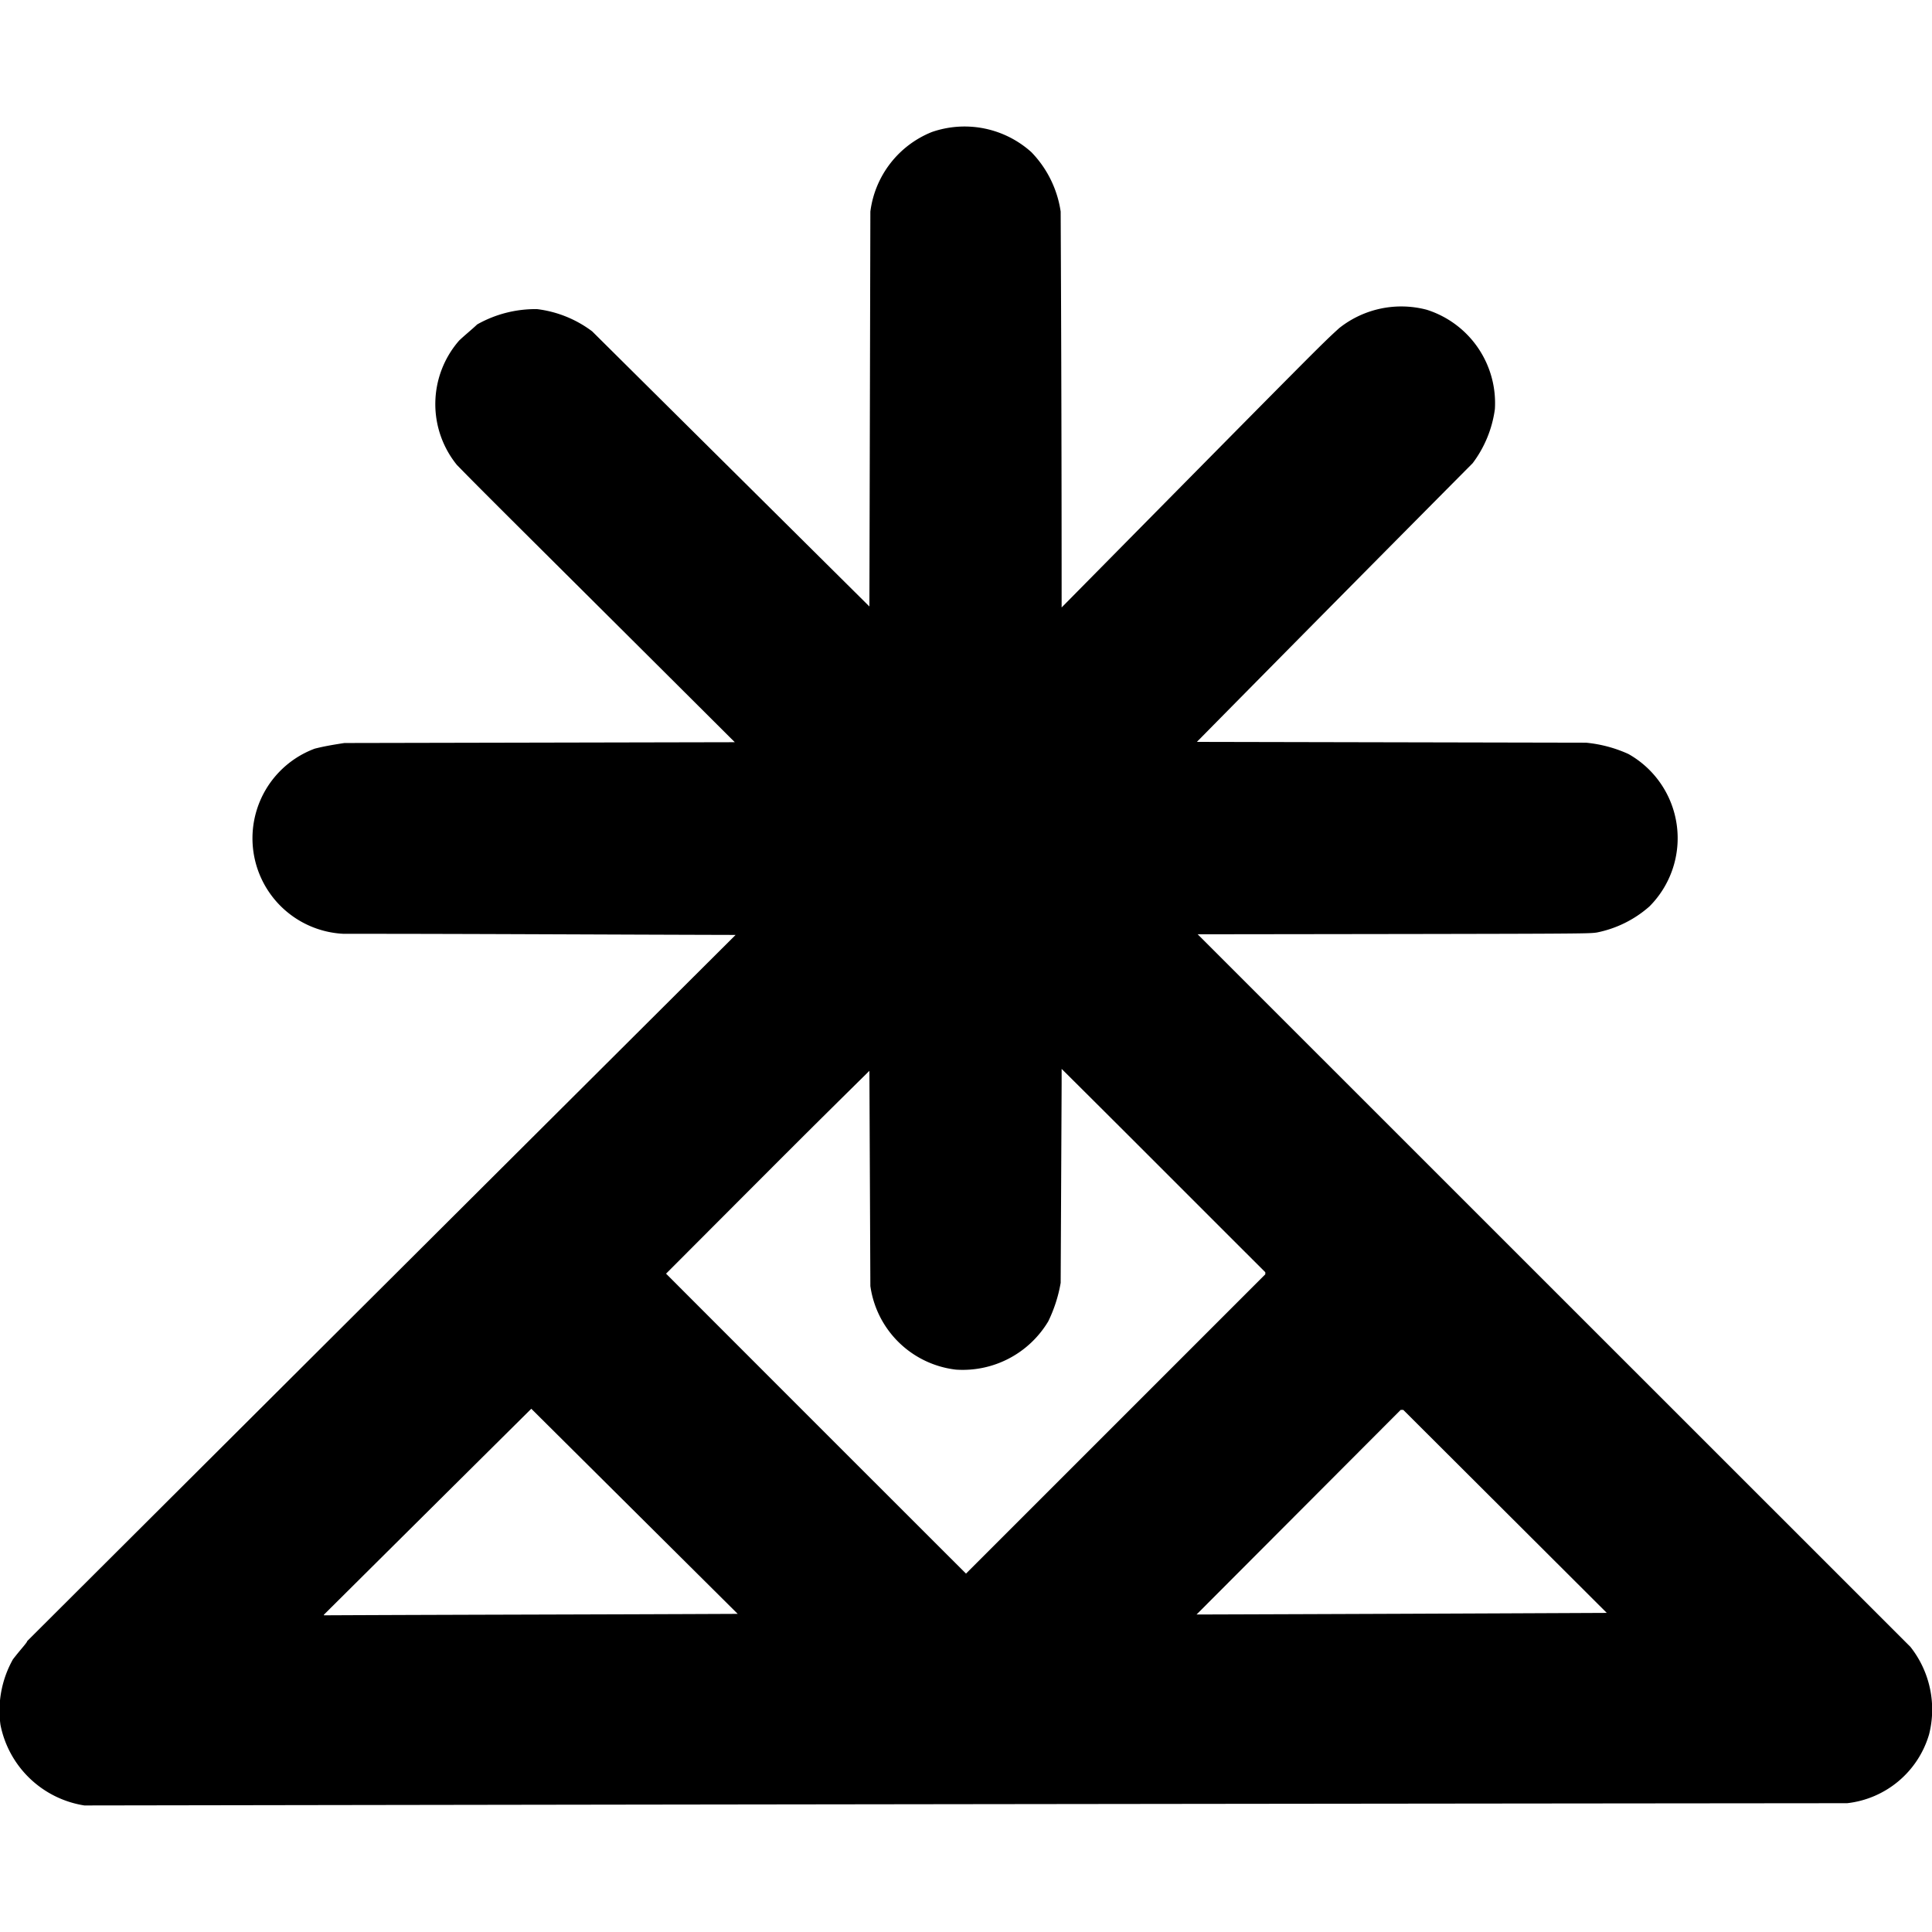 <svg id="Слой_1" data-name="Слой 1" xmlns="http://www.w3.org/2000/svg" viewBox="0 0 120 120"><title>safari-pinned-tab</title><path d="M118.66,102.29c-1-1-1-1-44.27-44.26C98.61,58,98.61,58,99.18,57.92a7,7,0,0,0,3.27-1.62,6,6,0,0,0-1.31-9.47,8.26,8.26,0,0,0-2.63-.7l-24.17-.05q8.55-8.67,17.13-17.31a7.17,7.17,0,0,0,1.38-3.36,6.08,6.08,0,0,0-4.23-6.17,6.2,6.2,0,0,0-5.44,1.14c-1.1,1-1.1,1-17.24,17.35q0-12.31-.06-24.59a6.7,6.7,0,0,0-1.82-3.69A6.2,6.2,0,0,0,57.88,8.2a6.16,6.16,0,0,0-3.82,4.94L54,37.67,36.78,20.58a7.12,7.12,0,0,0-3.42-1.38,7.36,7.36,0,0,0-3.72.95c-.36.34-.75.65-1.12,1a6,6,0,0,0-.14,7.73c2.11,2.16,4.28,4.28,17.26,17.22l-24.25.05c-.64.1-1.21.19-1.84.35A5.94,5.94,0,0,0,21.33,58c8.11,0,16.24.05,24.36.07q-22,21.92-44,43.86c0,.09-.44.55-.89,1.14a6.51,6.51,0,0,0-.77,4.07,6.31,6.31,0,0,0,5.21,5Q60,112.05,114.73,112a6,6,0,0,0,5.09-4.28A6.28,6.28,0,0,0,118.66,102.29Zm-98.54-2Q26.54,93.91,33,87.5q6.4,6.36,12.82,12.74C37.22,100.28,28.67,100.29,20.12,100.33ZM41.37,79.11C50,70.46,50,70.46,54,66.51l.06,13.37a6.08,6.08,0,0,0,5.31,5.19,6.19,6.19,0,0,0,5.74-3,8.91,8.91,0,0,0,.77-2.39l.06-12.39c0-.29,0-.61,0-.9,4.23,4.2,8.44,8.43,12.65,12.63v.13L60,97.74Q50.69,88.44,41.37,79.11Zm32.95,21.17L87,87.57l.16,0L99.8,100.18Q87.07,100.24,74.32,100.28Z"/></svg>